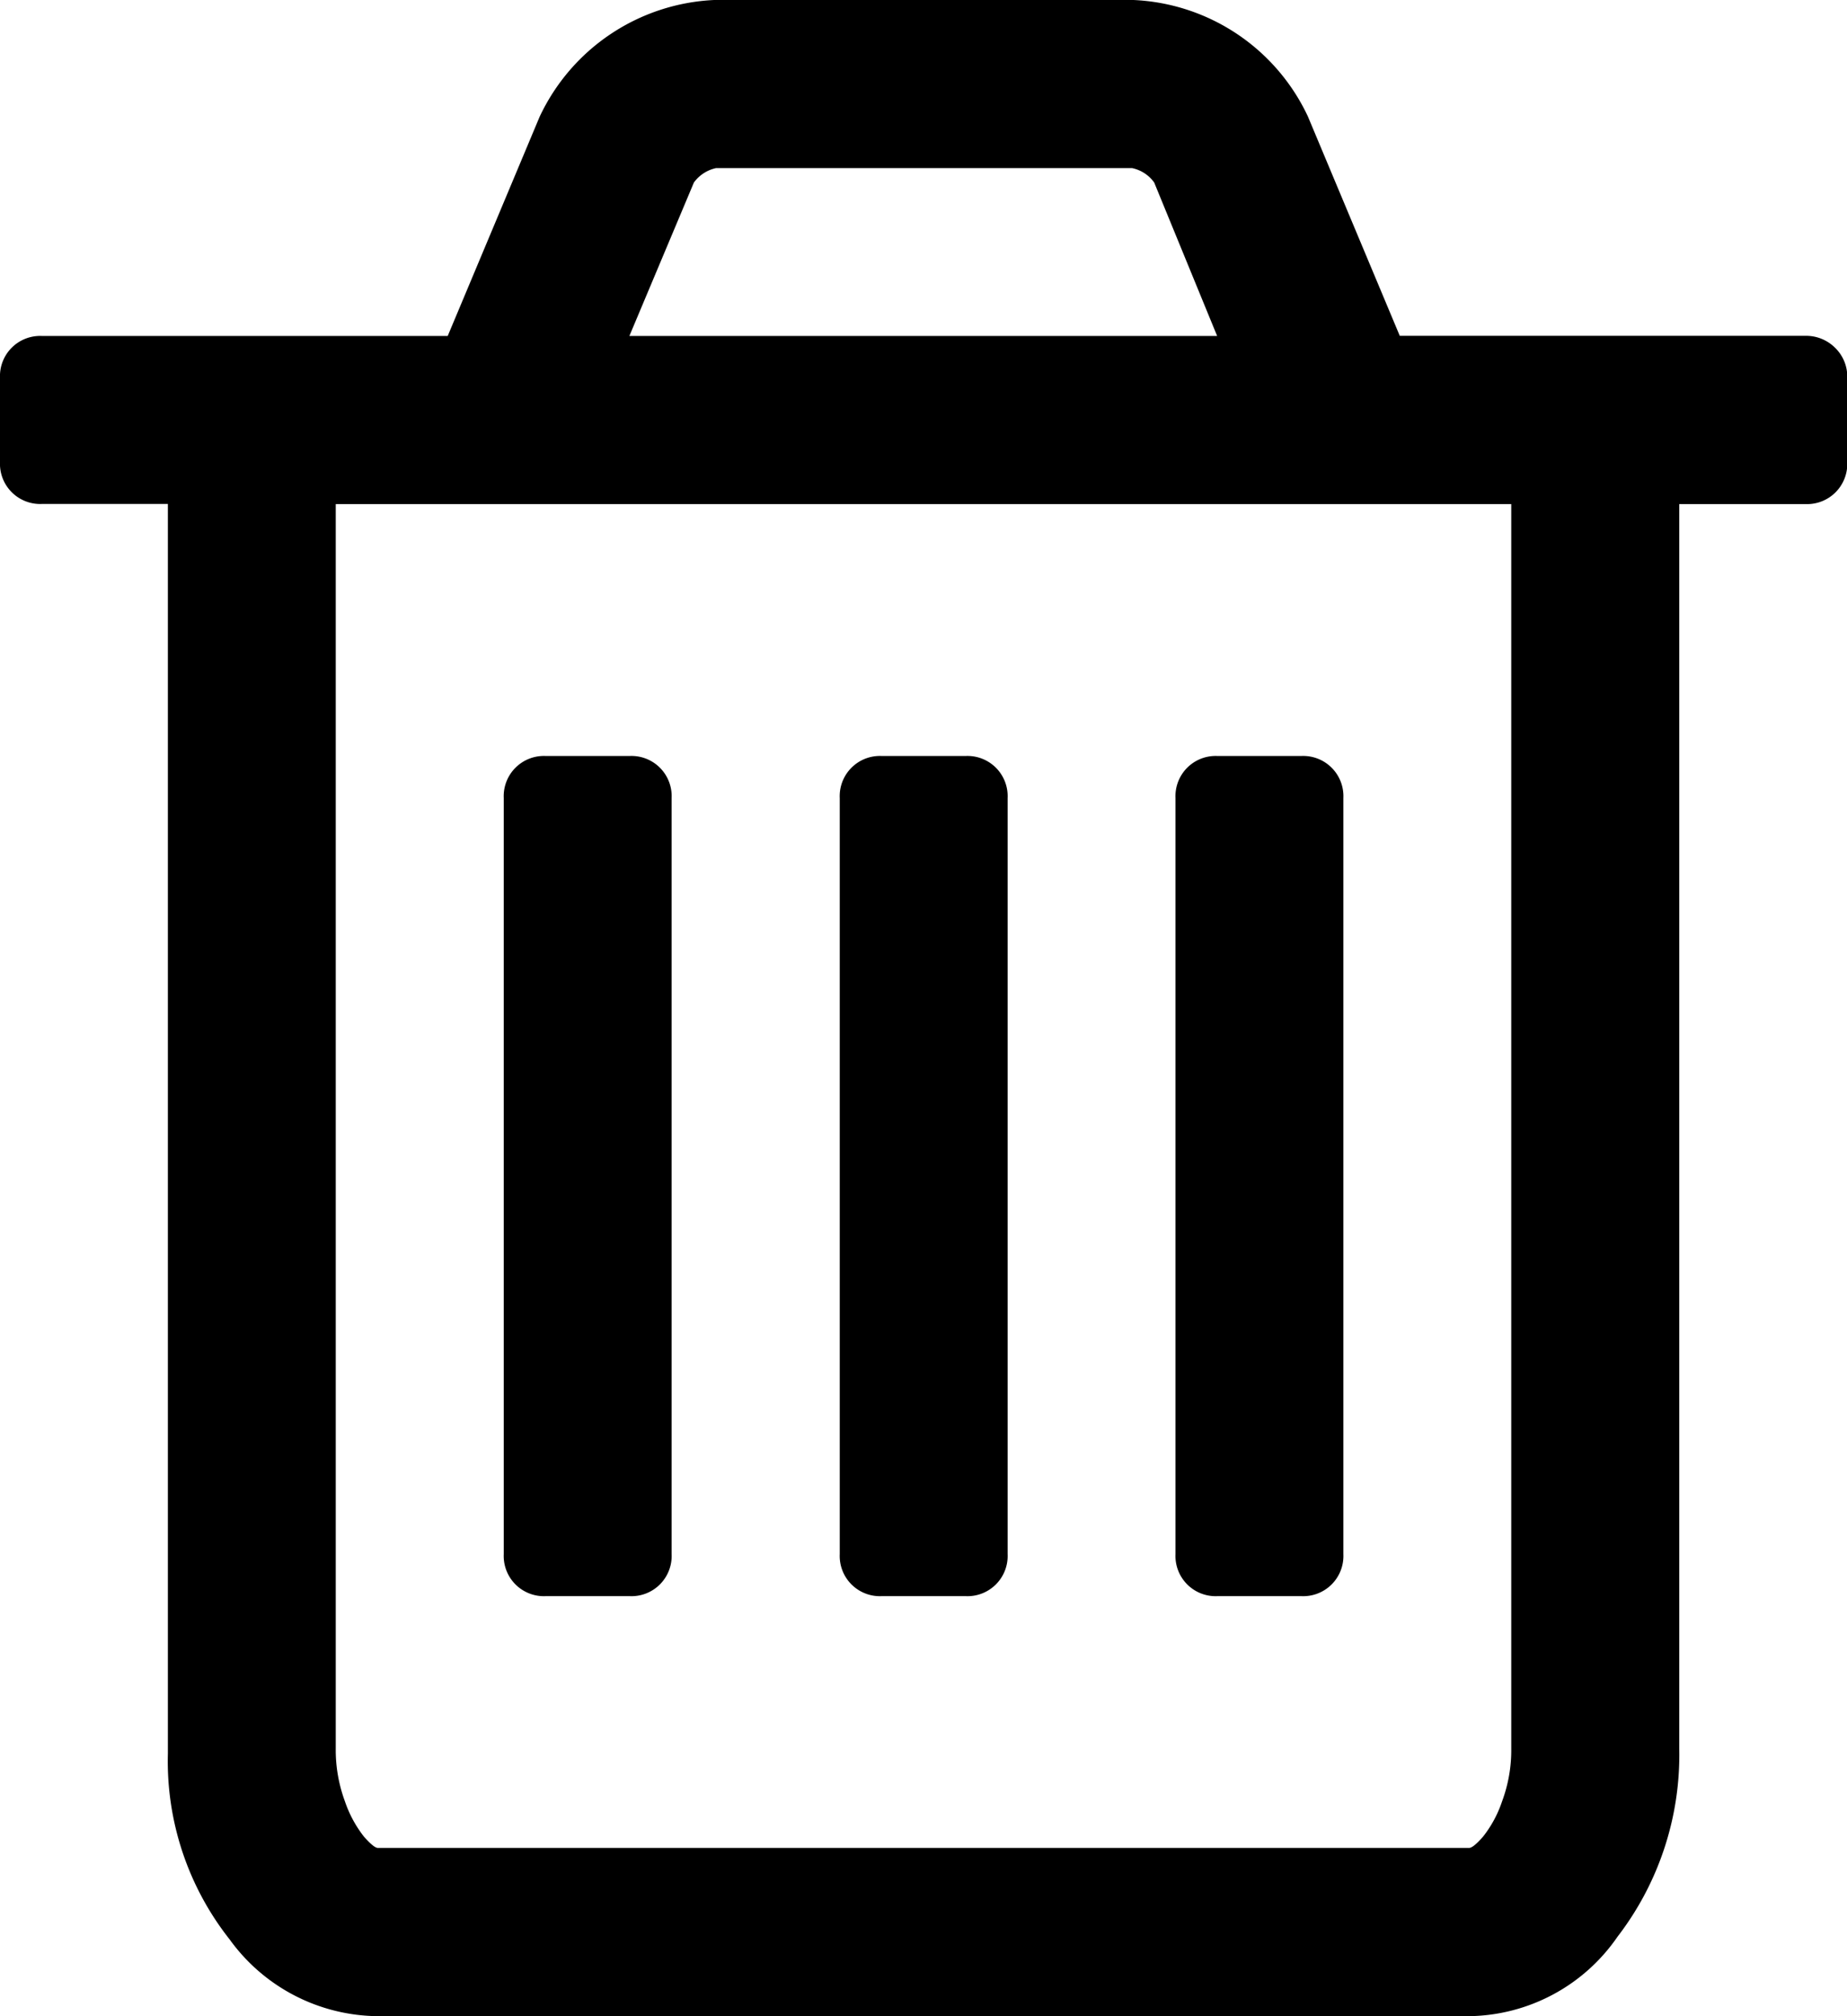 <svg id="_4c679c34d3451a9c81df0eba85a7fb4f" data-name="4c679c34d3451a9c81df0eba85a7fb4f" xmlns="http://www.w3.org/2000/svg" width="15.26" height="16.646" viewBox="0 0 15.26 16.646">
  <path id="Trazado_726" data-name="Trazado 726" d="M65.963,12.873a.338.338,0,0,0-.25-.1H62.365l-.759-1.811A1.673,1.673,0,0,0,60.165,10H56.7a1.678,1.678,0,0,0-1.442.965l-.759,1.809H51.147a.332.332,0,0,0-.347.347v.693a.332.332,0,0,0,.347.347h1.04V24.479a2.373,2.373,0,0,0,.51,1.534,1.525,1.525,0,0,0,1.225.634h9.017a1.512,1.512,0,0,0,1.225-.656,2.461,2.461,0,0,0,.51-1.556V14.162h1.041a.332.332,0,0,0,.347-.347v-.693A.331.331,0,0,0,65.963,12.873Zm-9.43-1.366a.306.306,0,0,1,.183-.119h3.437a.3.3,0,0,1,.183.119l.52,1.267H56Zm6.753,12.929a1.212,1.212,0,0,1-.076.438.962.962,0,0,1-.158.292c-.054.061-.092.092-.114.092H53.922c-.022,0-.059-.031-.114-.092a.984.984,0,0,1-.158-.292,1.225,1.225,0,0,1-.076-.438V14.162h9.712Z" transform="translate(-50.8 -10)"/>
  <path id="Trazado_727" data-name="Trazado 727" d="M296.147,384.436h.693a.332.332,0,0,0,.347-.347v-6.243a.332.332,0,0,0-.347-.347h-.693a.332.332,0,0,0-.347.347v6.243a.332.332,0,0,0,.347.347Z" transform="translate(-291.638 -371.257)"/>
  <path id="Trazado_728" data-name="Trazado 728" d="M459.547,384.436h.693a.332.332,0,0,0,.347-.347v-6.243a.332.332,0,0,0-.347-.347h-.693a.332.332,0,0,0-.347.347v6.243a.332.332,0,0,0,.347.347Z" transform="translate(-452.262 -371.257)"/>
  <path id="Trazado_729" data-name="Trazado 729" d="M622.847,384.436h.693a.332.332,0,0,0,.347-.347v-6.243a.332.332,0,0,0-.347-.347h-.693a.332.332,0,0,0-.347.347v6.243a.332.332,0,0,0,.347.347Z" transform="translate(-612.788 -371.257)"/>
</svg>
